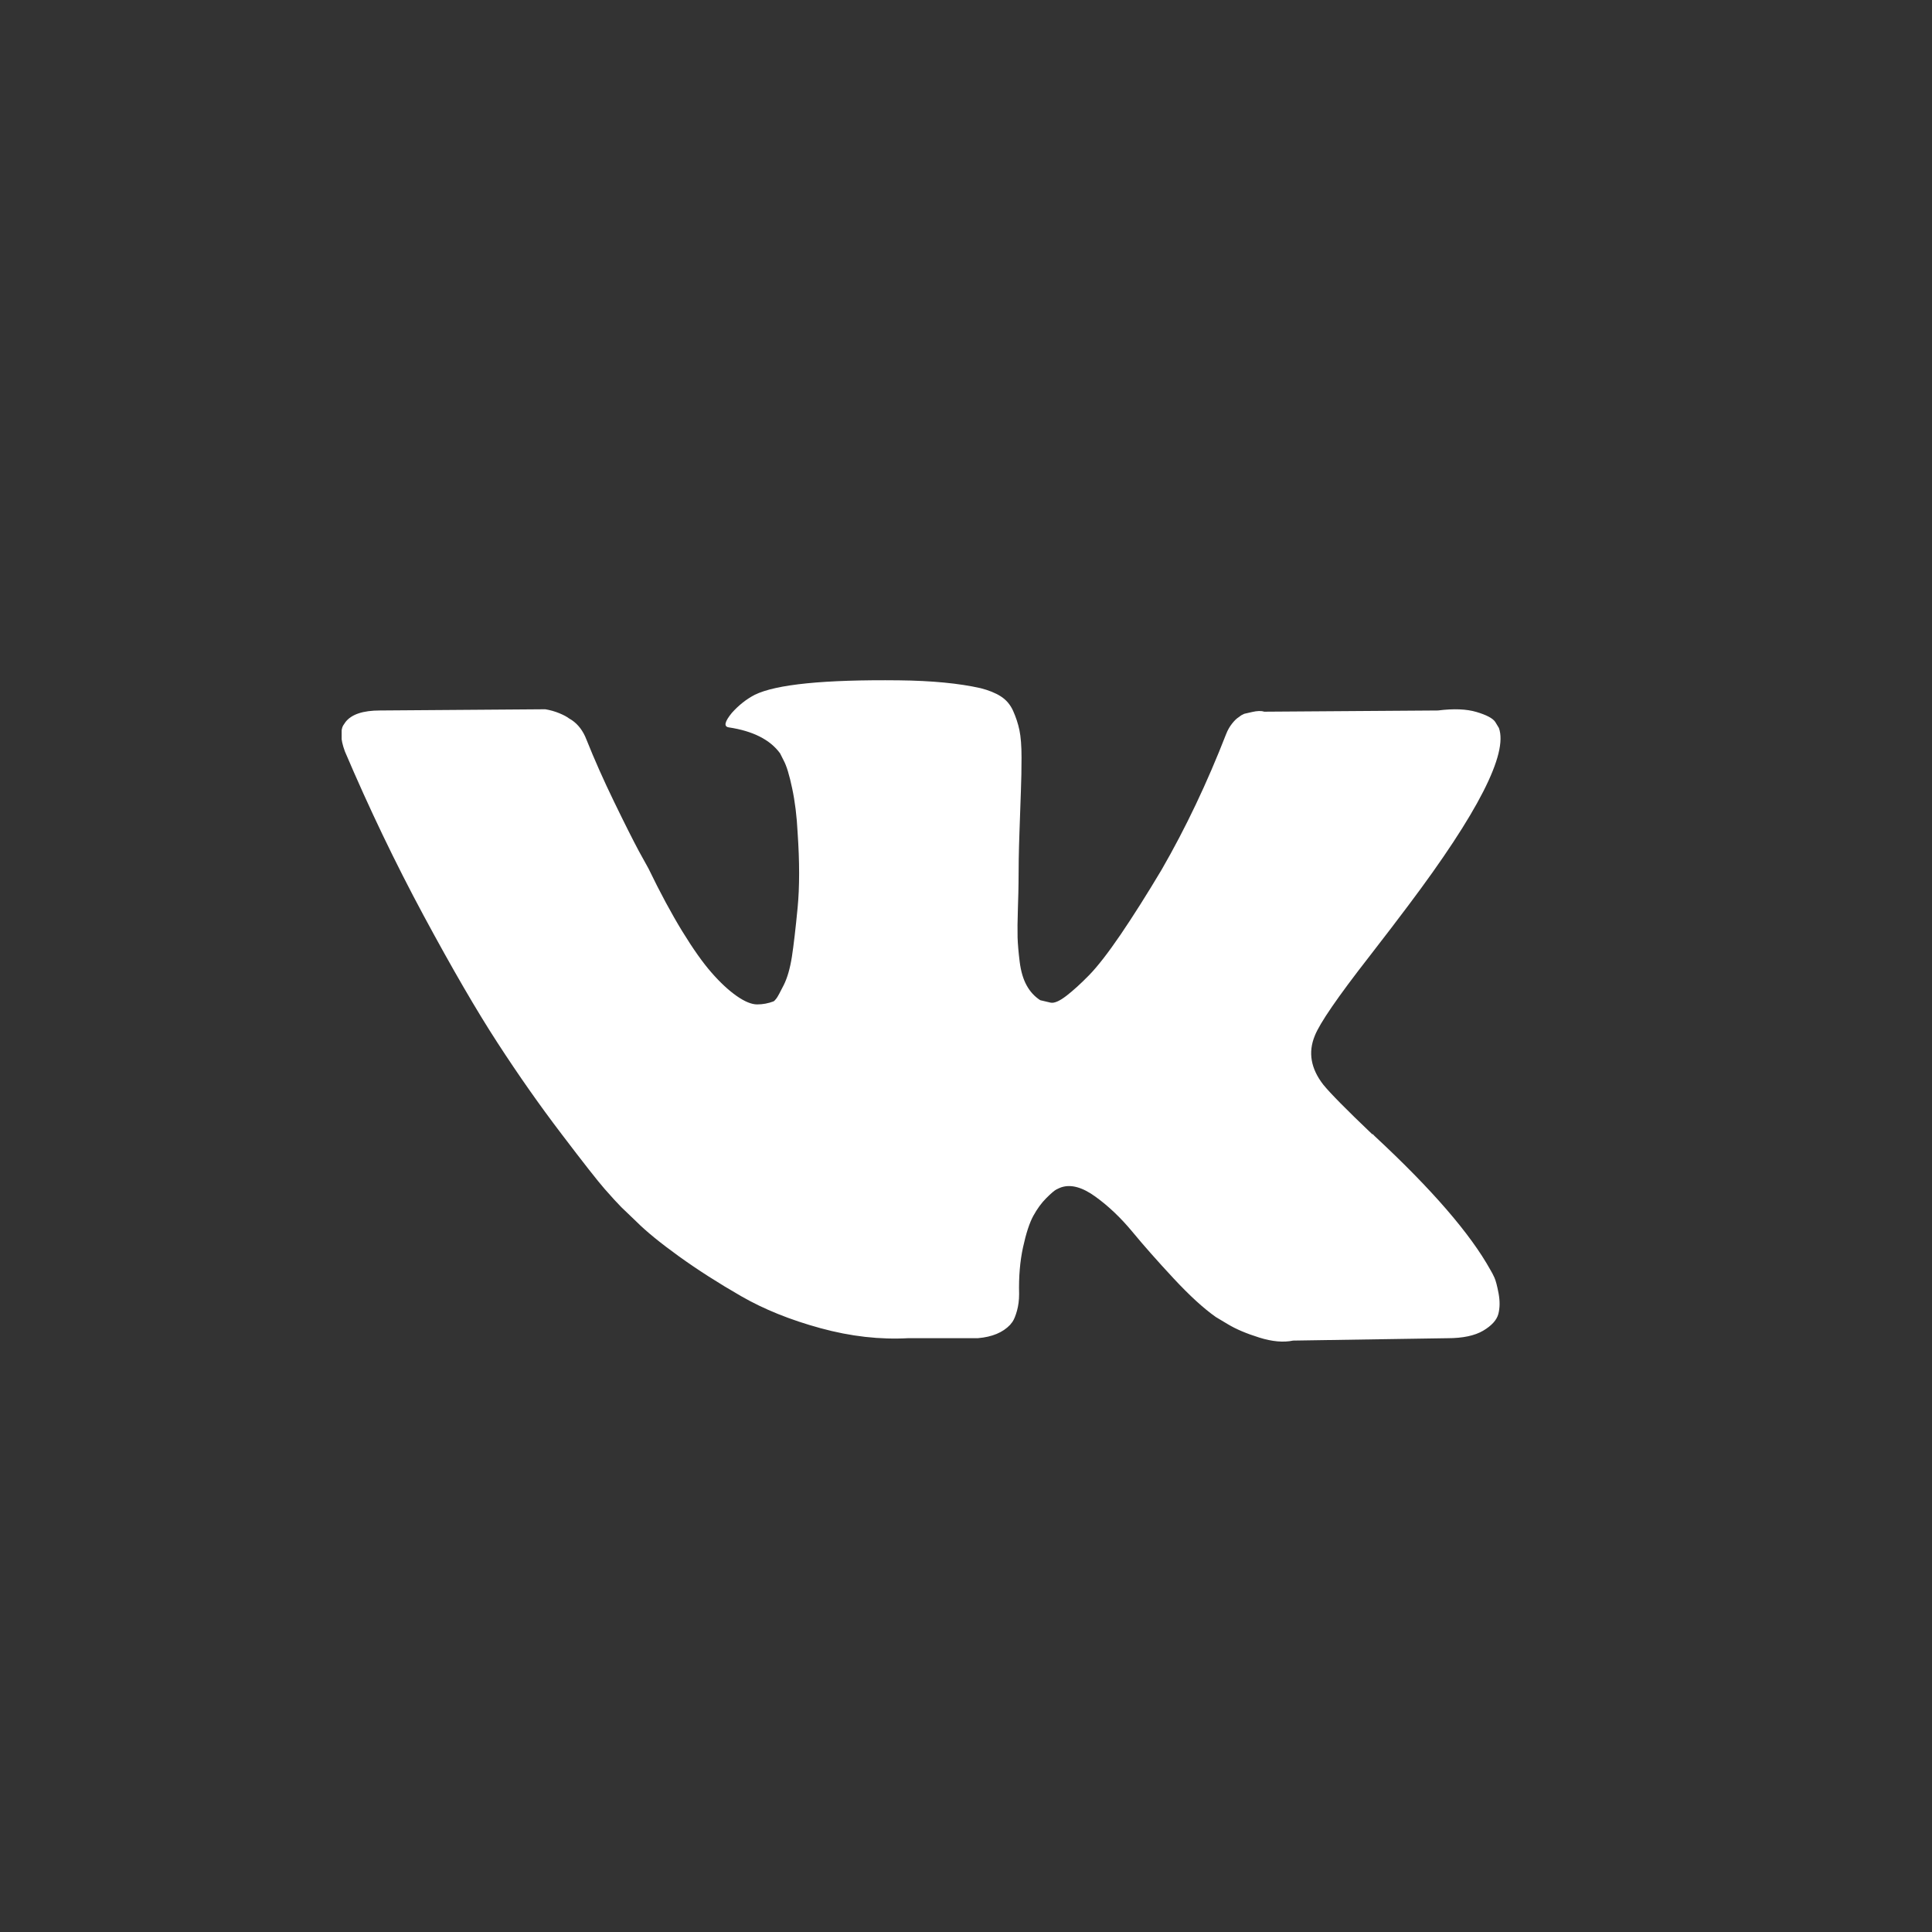 <?xml version="1.0" encoding="UTF-8"?> <svg xmlns="http://www.w3.org/2000/svg" width="43" height="43" viewBox="0 0 43 43" fill="none"><rect x="0" y="0" width="43" height="43" fill="#333333" stroke="none"/> <g clip-path="url(#clip0_117_498)"> <path d="M33.26 28.433C33.229 28.366 33.2 28.31 33.172 28.265C32.725 27.459 31.869 26.47 30.607 25.297L30.58 25.27L30.567 25.256L30.553 25.243H30.54C29.967 24.697 29.604 24.329 29.452 24.141C29.174 23.783 29.111 23.421 29.263 23.053C29.371 22.776 29.774 22.189 30.472 21.294C30.84 20.819 31.131 20.439 31.345 20.152C32.895 18.092 33.566 16.776 33.361 16.203L33.28 16.069C33.227 15.988 33.088 15.914 32.864 15.847C32.64 15.78 32.354 15.769 32.004 15.813L28.136 15.84C28.073 15.818 27.983 15.82 27.867 15.847C27.75 15.874 27.692 15.887 27.692 15.887L27.625 15.921L27.571 15.961C27.527 15.988 27.477 16.035 27.424 16.102C27.37 16.169 27.325 16.248 27.29 16.337C26.868 17.421 26.39 18.428 25.852 19.36C25.521 19.915 25.216 20.396 24.939 20.804C24.661 21.211 24.428 21.511 24.24 21.704C24.052 21.896 23.882 22.05 23.73 22.167C23.577 22.284 23.461 22.333 23.381 22.315C23.3 22.297 23.224 22.279 23.152 22.261C23.027 22.18 22.926 22.071 22.85 21.932C22.773 21.793 22.722 21.619 22.695 21.408C22.669 21.198 22.653 21.016 22.648 20.864C22.644 20.712 22.646 20.497 22.655 20.219C22.664 19.941 22.669 19.753 22.669 19.655C22.669 19.315 22.675 18.945 22.689 18.547C22.702 18.148 22.713 17.832 22.722 17.6C22.731 17.367 22.736 17.121 22.736 16.861C22.736 16.601 22.72 16.398 22.689 16.25C22.658 16.102 22.61 15.959 22.548 15.82C22.485 15.681 22.393 15.574 22.273 15.498C22.152 15.421 22.001 15.361 21.823 15.316C21.348 15.209 20.743 15.15 20.009 15.142C18.343 15.124 17.273 15.231 16.798 15.464C16.61 15.562 16.44 15.697 16.288 15.867C16.127 16.064 16.104 16.172 16.221 16.189C16.758 16.27 17.139 16.462 17.362 16.767L17.443 16.928C17.506 17.044 17.569 17.25 17.631 17.546C17.694 17.841 17.734 18.168 17.752 18.526C17.797 19.18 17.797 19.74 17.752 20.206C17.707 20.671 17.665 21.034 17.625 21.294C17.584 21.553 17.524 21.764 17.443 21.925C17.362 22.086 17.309 22.185 17.282 22.22C17.255 22.256 17.233 22.279 17.215 22.288C17.098 22.332 16.977 22.355 16.852 22.355C16.727 22.355 16.574 22.292 16.395 22.167C16.216 22.041 16.03 21.869 15.838 21.649C15.645 21.43 15.428 21.123 15.186 20.729C14.945 20.335 14.694 19.87 14.434 19.332L14.219 18.943C14.085 18.692 13.901 18.327 13.669 17.848C13.436 17.369 13.23 16.905 13.051 16.457C12.979 16.27 12.871 16.126 12.728 16.028L12.661 15.987C12.616 15.952 12.545 15.914 12.446 15.873C12.348 15.833 12.245 15.804 12.137 15.786L8.457 15.813C8.08 15.813 7.825 15.898 7.691 16.068L7.637 16.148C7.61 16.193 7.597 16.265 7.597 16.364C7.597 16.462 7.624 16.583 7.677 16.726C8.215 17.989 8.799 19.207 9.43 20.38C10.062 21.553 10.61 22.498 11.076 23.214C11.541 23.931 12.016 24.607 12.5 25.242C12.983 25.878 13.303 26.286 13.46 26.465C13.617 26.644 13.74 26.778 13.829 26.868L14.165 27.19C14.38 27.405 14.696 27.663 15.112 27.963C15.529 28.263 15.99 28.558 16.496 28.849C17.002 29.14 17.591 29.378 18.262 29.561C18.934 29.745 19.588 29.819 20.224 29.783H21.769C22.082 29.756 22.319 29.657 22.481 29.487L22.534 29.42C22.57 29.367 22.604 29.284 22.635 29.172C22.666 29.06 22.682 28.937 22.682 28.802C22.672 28.418 22.702 28.07 22.769 27.762C22.836 27.453 22.912 27.22 22.997 27.063C23.083 26.906 23.179 26.774 23.286 26.667C23.393 26.56 23.47 26.494 23.515 26.472C23.559 26.45 23.595 26.434 23.622 26.425C23.837 26.354 24.09 26.423 24.381 26.634C24.672 26.844 24.945 27.104 25.201 27.413C25.456 27.722 25.763 28.069 26.121 28.454C26.479 28.839 26.793 29.125 27.061 29.313L27.33 29.474C27.509 29.582 27.742 29.681 28.028 29.77C28.314 29.86 28.565 29.882 28.78 29.837L32.219 29.784C32.559 29.784 32.824 29.727 33.012 29.616C33.2 29.504 33.312 29.38 33.348 29.246C33.383 29.112 33.385 28.96 33.354 28.789C33.322 28.619 33.291 28.501 33.26 28.433Z" fill="white"></path> </g> <defs> <clipPath id="clip0_117_498"> <rect width="25.8" height="25.8" fill="white" transform="translate(7.604 9.6)"></rect> </clipPath> </defs> </svg> 